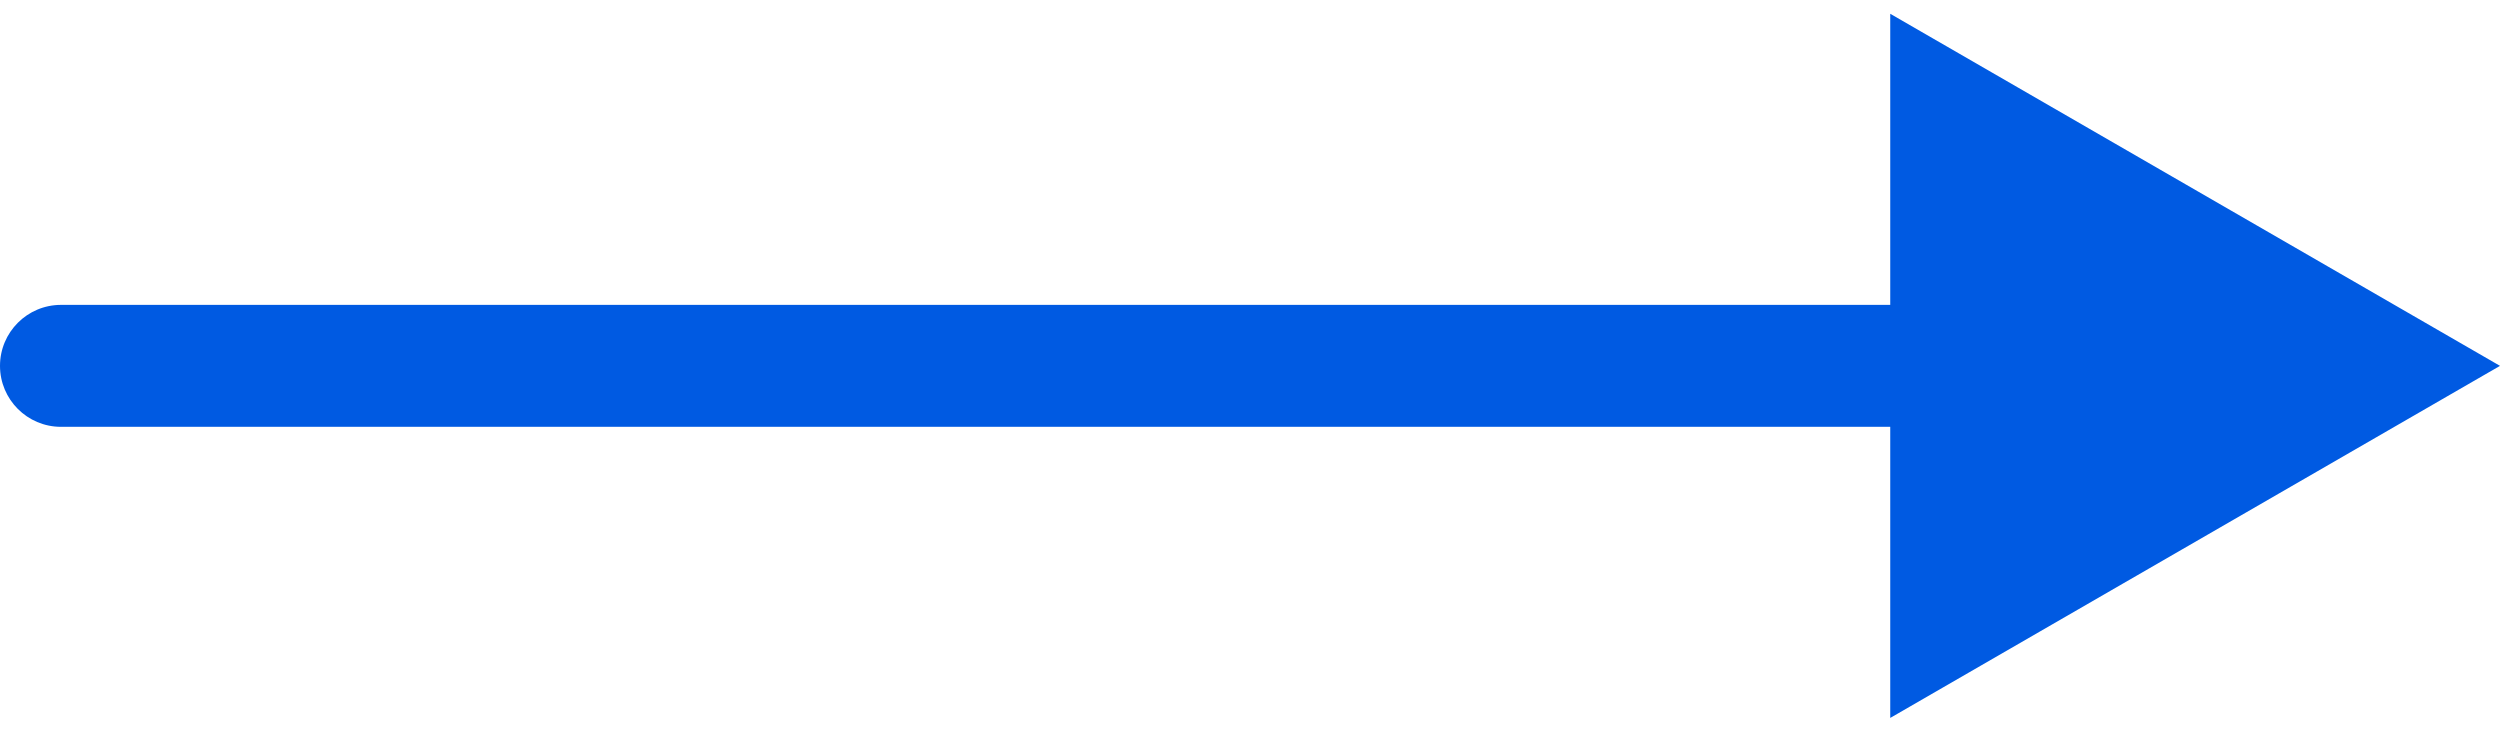<svg width="41" height="12" viewBox="0 0 41 12" fill="none" xmlns="http://www.w3.org/2000/svg">
<path id="Line 7" d="M1 5C0.448 5 0 5.448 0 6C0 6.552 0.448 7 1 7L1 5ZM41 6L31 0.226V11.774L41 6ZM1 7L32 7V5L1 5L1 7Z" fill="#005AE2"/>
</svg>
